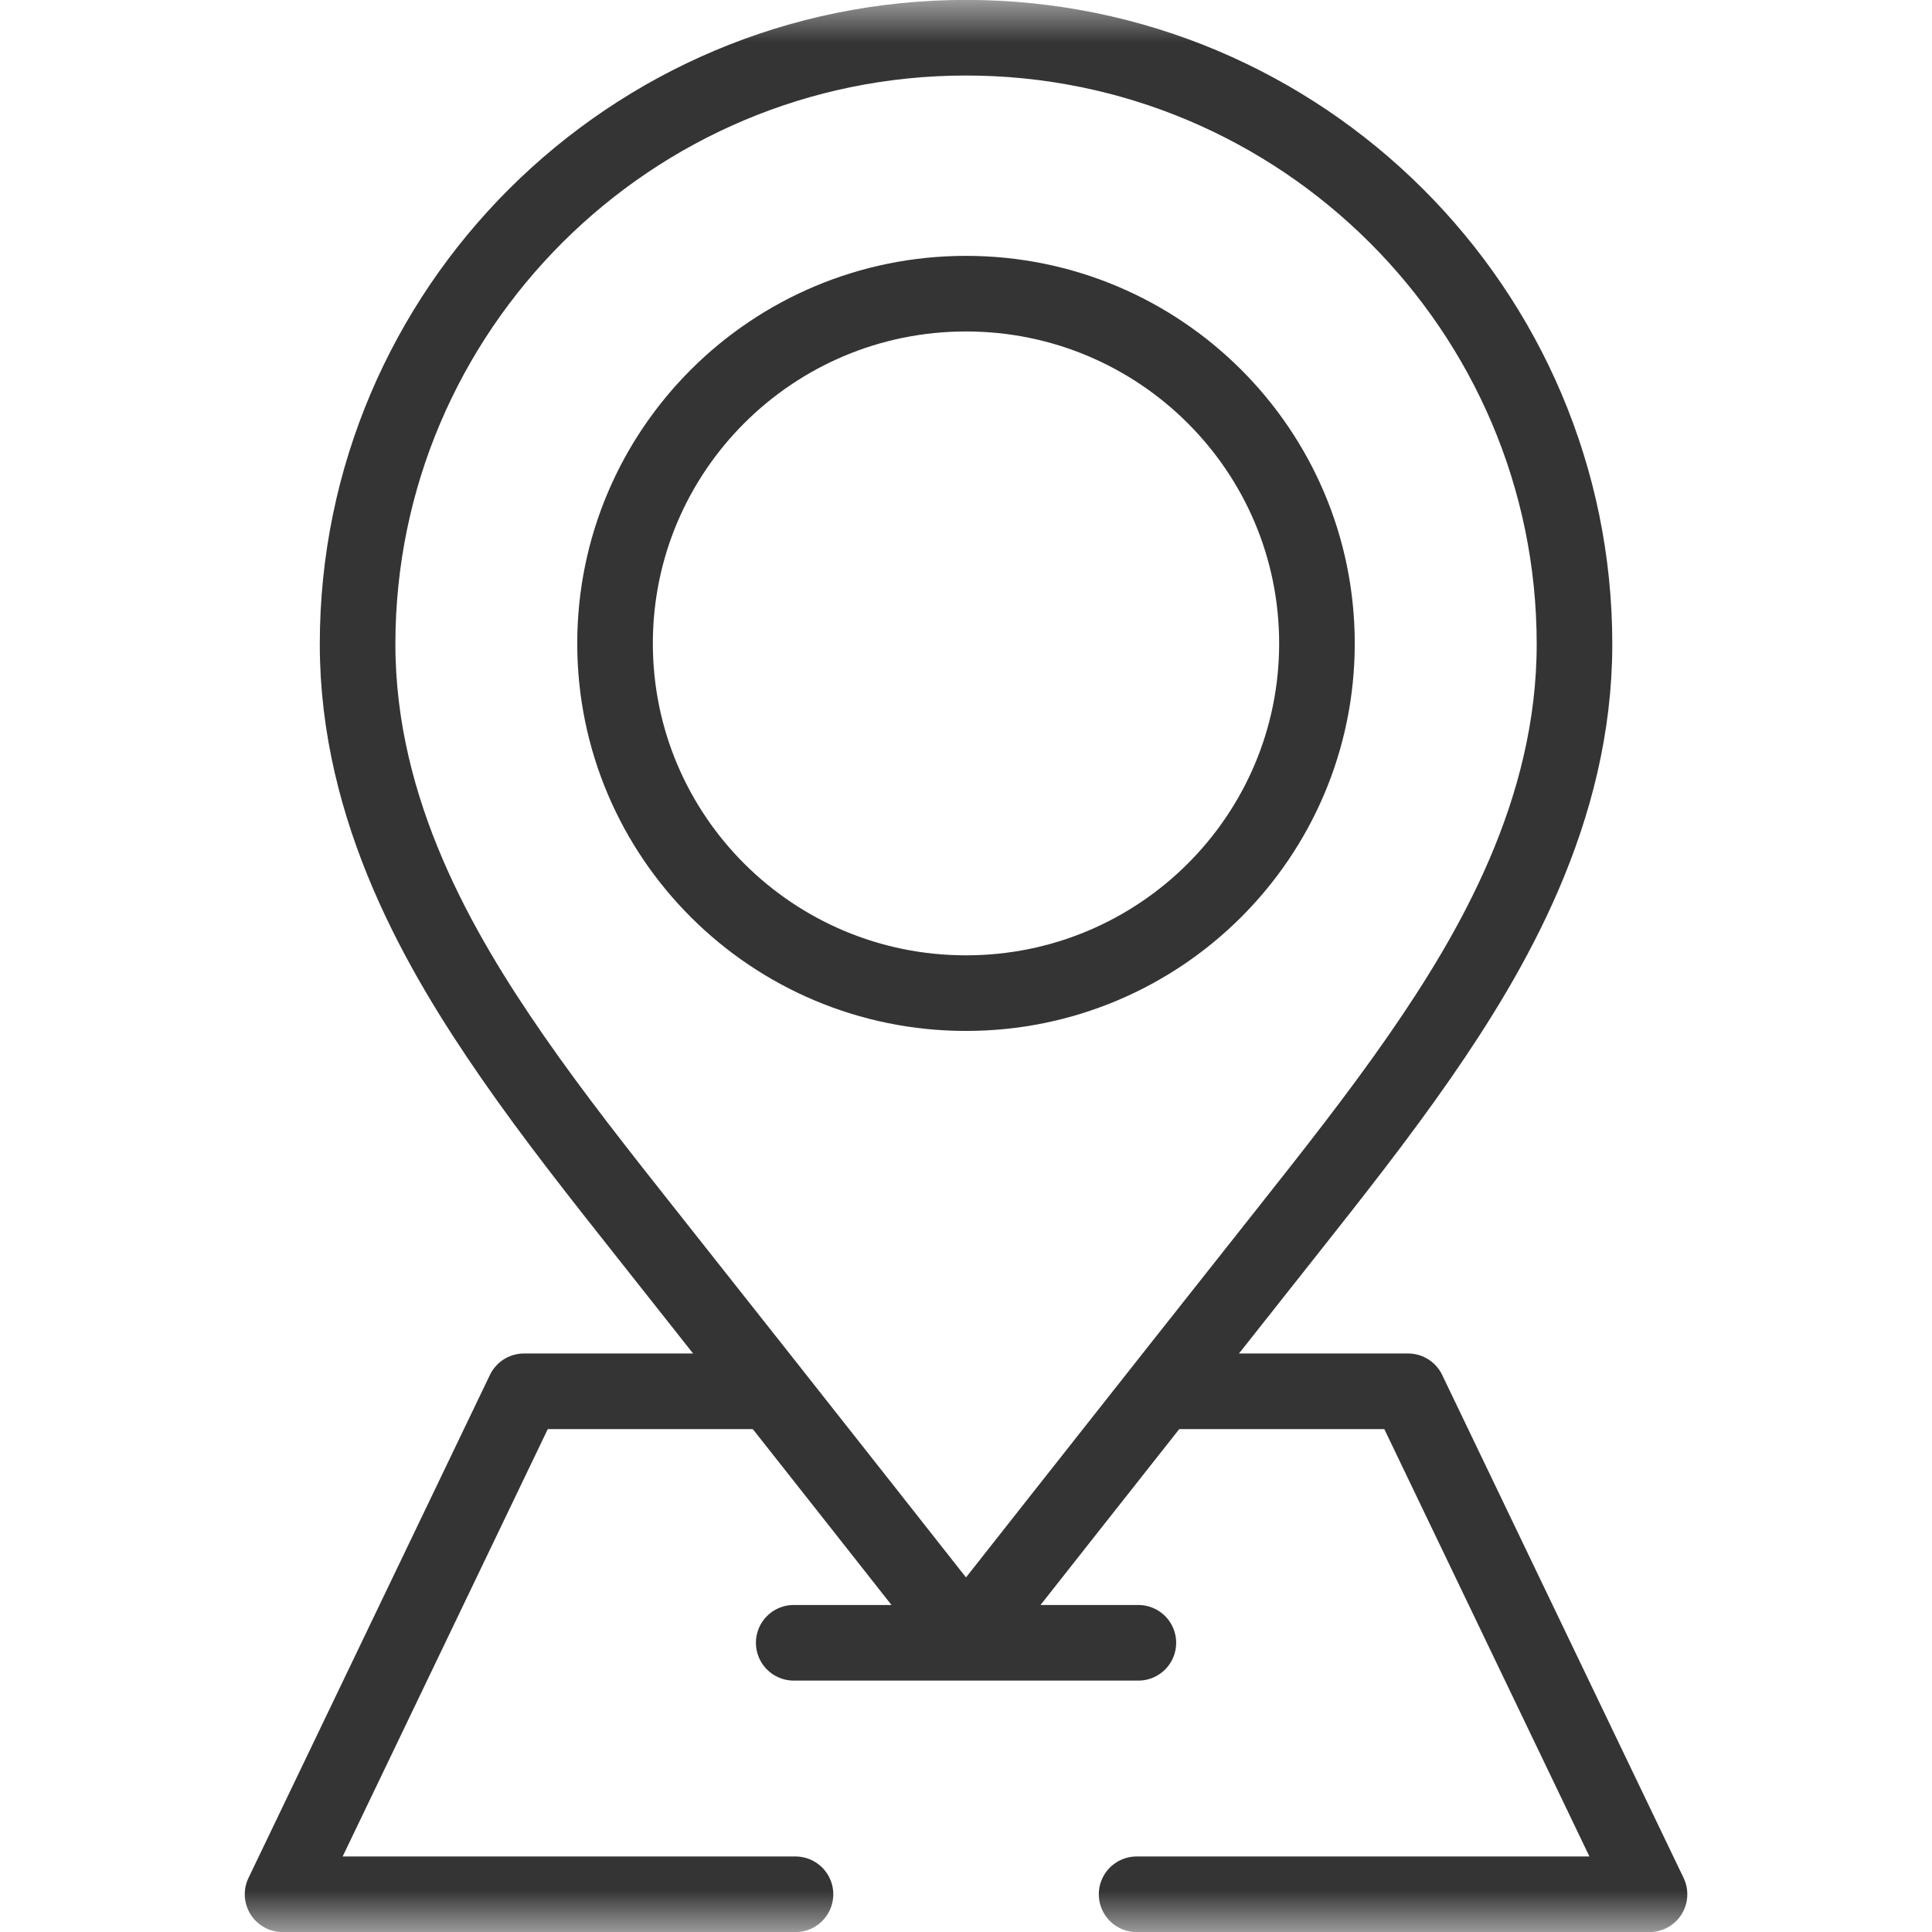 <?xml version="1.0" encoding="UTF-8"?>
<svg xmlns="http://www.w3.org/2000/svg" width="23" height="23" viewBox="0 0 23 23" fill="none">
  <mask id="mask0_226_2640" style="mask-type:luminance" maskUnits="userSpaceOnUse" x="0" y="0" width="23" height="23">
    <path d="M0 1.90735e-06H23V23H0V1.90735e-06Z" fill="white"></path>
  </mask>
  <g mask="url(#mask0_226_2640)">
    <path d="M14.016 16.563H16.763L19.637 22.551H13.531" stroke="#343434" stroke-width="0.9" stroke-miterlimit="10" stroke-linecap="round" stroke-linejoin="round"></path>
    <path d="M9.47 22.551H3.364L6.238 16.563H9.007" stroke="#343434" stroke-width="0.9" stroke-miterlimit="10" stroke-linecap="round" stroke-linejoin="round"></path>
    <path d="M11.5 0.449C7.506 0.449 4.257 3.688 4.257 7.668C4.257 9.662 5.241 11.339 6.098 12.577C6.596 13.297 7.158 14.006 7.701 14.692C9.336 16.756 11.5 19.506 11.5 19.506C11.5 19.506 13.665 16.756 15.3 14.692C15.843 14.006 16.404 13.297 16.903 12.577C17.76 11.339 18.744 9.662 18.744 7.668C18.744 3.688 15.495 0.449 11.5 0.449Z" stroke="#343434" stroke-width="0.9" stroke-miterlimit="10" stroke-linecap="round" stroke-linejoin="round"></path>
    <path d="M15.678 7.66C15.678 9.959 13.807 11.823 11.5 11.823C9.193 11.823 7.322 9.959 7.322 7.66C7.322 5.361 9.193 3.496 11.5 3.496C13.807 3.496 15.678 5.361 15.678 7.66Z" stroke="#343434" stroke-width="0.9" stroke-miterlimit="10" stroke-linecap="round" stroke-linejoin="round"></path>
    <path d="M9.449 19.557H13.552" stroke="#343434" stroke-width="0.9" stroke-miterlimit="10" stroke-linecap="round" stroke-linejoin="round"></path>
  </g>
</svg>

